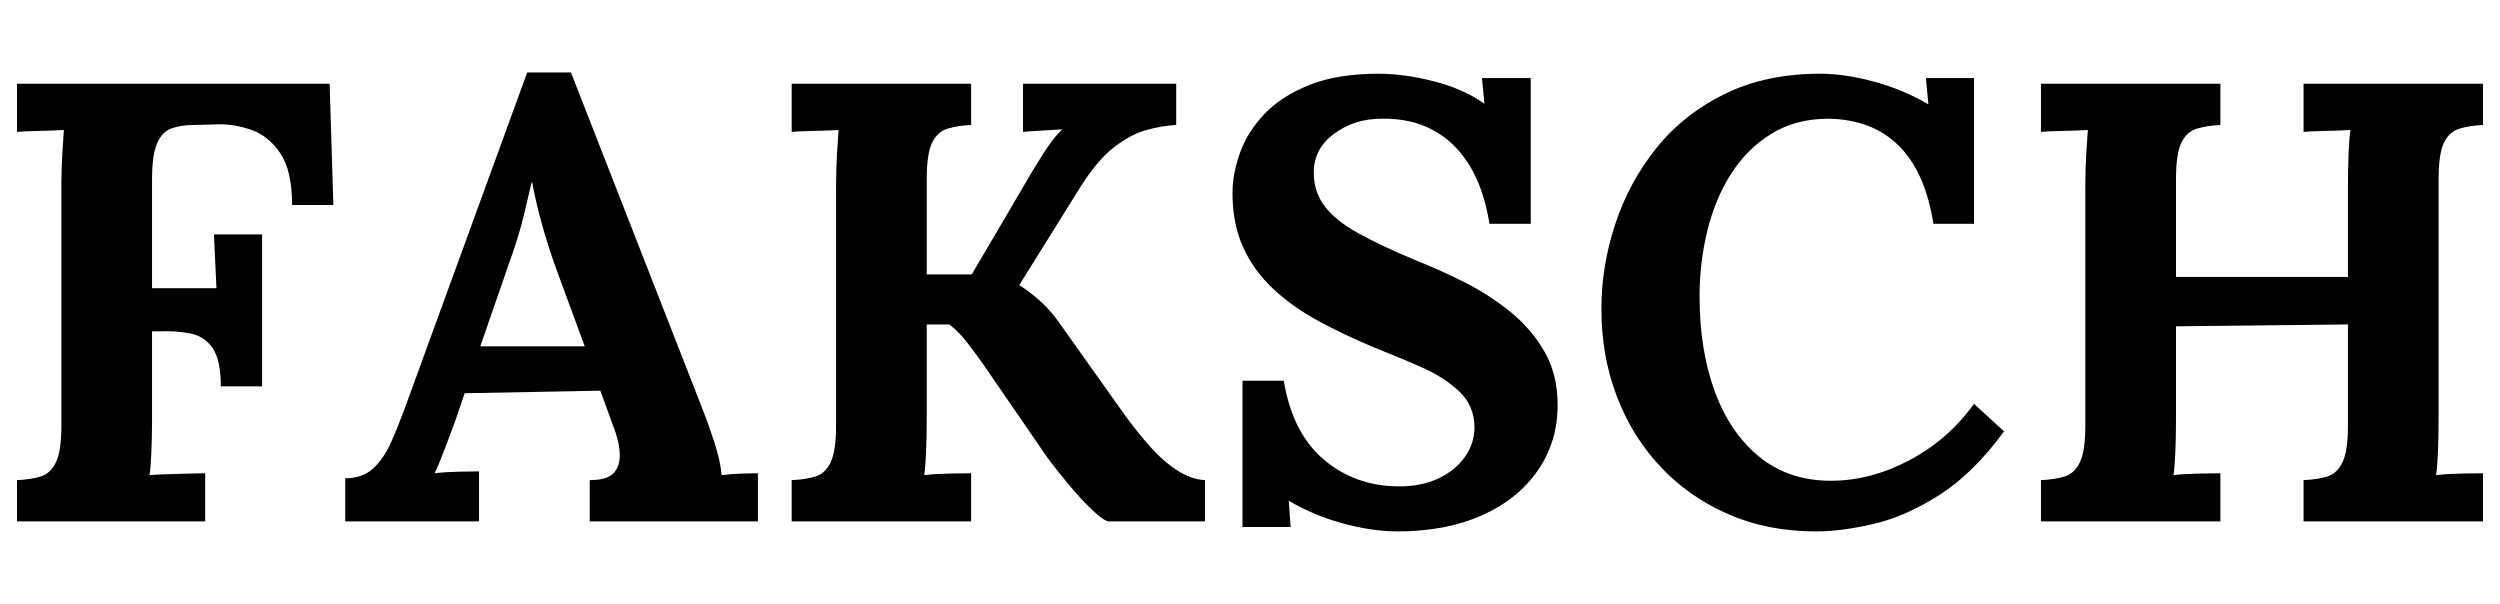 <svg baseProfile="full" height="50" version="1.1" viewBox="0 0 207 50" width="207" xmlns="http://www.w3.org/2000/svg" xmlns:ev="http://www.w3.org/2001/xml-events" xmlns:xlink="http://www.w3.org/1999/xlink"><defs /><g transform="translate(1.407, 6)"><path d="M2.589 37.172V33.755Q3.779 33.703 4.582 33.444Q5.384 33.185 5.824 32.253Q6.264 31.322 6.264 29.251V9.422Q6.264 8.025 6.342 6.73Q6.42 5.436 6.471 4.763Q5.643 4.815 4.401 4.841Q3.158 4.866 2.589 4.918V0.932H28.474L28.785 10.975H25.368Q25.368 8.128 24.384 6.678Q23.401 5.229 21.951 4.737Q20.501 4.245 19.104 4.297L17.24 4.349Q16.153 4.349 15.376 4.634Q14.599 4.918 14.185 5.876Q13.771 6.834 13.771 8.853V17.861H19.104L18.896 13.409H22.883V25.989H19.466Q19.466 23.815 18.793 22.831Q18.12 21.847 16.955 21.614Q15.79 21.381 14.392 21.433H13.771V28.681Q13.771 30.079 13.719 31.373Q13.668 32.668 13.564 33.341Q14.134 33.289 15.065 33.263Q15.997 33.237 16.903 33.211Q17.809 33.185 18.172 33.185V37.172Z M29.768 37.172V33.599Q31.218 33.599 32.098 32.771Q32.978 31.943 33.574 30.597Q34.169 29.251 34.738 27.698L44.834 0.0H48.458L59.485 28.215Q59.796 28.992 60.313 30.571Q60.831 32.15 60.935 33.341Q61.815 33.237 62.617 33.211Q63.42 33.185 63.937 33.185V37.172H50.011V33.755Q51.46 33.755 52.004 33.159Q52.548 32.564 52.496 31.529Q52.444 30.493 51.926 29.199L50.891 26.351L39.657 26.559L38.828 28.992Q38.569 29.665 38.078 30.985Q37.586 32.305 37.172 33.185Q38.0 33.082 39.165 33.056Q40.33 33.03 40.847 33.03V37.172ZM40.951 22.676H49.597L47.215 16.204Q46.542 14.341 46.025 12.451Q45.507 10.561 45.248 9.112H45.196Q44.989 9.992 44.575 11.752Q44.161 13.512 43.281 15.946Z M66.733 37.172V33.755Q67.924 33.703 68.726 33.444Q69.529 33.185 69.969 32.253Q70.409 31.322 70.409 29.251V9.422Q70.409 8.025 70.486 6.73Q70.564 5.436 70.616 4.763Q69.787 4.815 68.545 4.841Q67.302 4.866 66.733 4.918V0.932H81.591V4.349Q80.452 4.401 79.624 4.659Q78.796 4.918 78.356 5.824Q77.916 6.73 77.916 8.853V16.722H81.643L85.629 9.94Q86.51 8.387 87.493 6.834Q88.477 5.281 89.15 4.711Q88.322 4.763 87.39 4.815Q86.458 4.866 85.888 4.918V0.932H98.572V4.349Q97.433 4.401 96.113 4.763Q94.793 5.125 93.395 6.213Q91.997 7.3 90.548 9.629L85.578 17.602Q86.613 18.275 87.416 19.026Q88.218 19.777 88.839 20.657L94.172 28.163Q95.207 29.613 96.32 30.881Q97.433 32.15 98.624 32.926Q99.815 33.703 100.954 33.755V37.172H92.981Q92.567 37.12 91.635 36.24Q90.703 35.36 89.668 34.117Q88.632 32.875 87.907 31.891L82.782 24.436Q82.109 23.452 81.307 22.417Q80.504 21.381 79.779 20.864H77.916V28.681Q77.916 30.079 77.864 31.373Q77.812 32.668 77.708 33.341Q78.537 33.237 79.805 33.211Q81.074 33.185 81.591 33.185V37.172Z M124.51 12.529Q124.044 9.629 122.853 7.688Q121.662 5.747 119.824 4.763Q117.986 3.779 115.553 3.831Q113.327 3.831 111.644 5.074Q109.962 6.316 109.962 8.283Q109.962 9.888 110.868 11.079Q111.774 12.27 113.638 13.305Q115.501 14.341 118.349 15.531Q120.316 16.308 122.387 17.343Q124.458 18.379 126.218 19.802Q127.978 21.226 129.065 23.116Q130.153 25.005 130.153 27.542Q130.153 30.597 128.496 32.978Q126.839 35.36 123.862 36.68Q120.886 38 116.899 38Q114.828 38 112.421 37.353Q110.014 36.706 107.891 35.463L108.046 37.638H104.06V25.523H107.477Q108.202 29.872 110.816 32.072Q113.431 34.272 117.054 34.272Q118.918 34.272 120.316 33.599Q121.714 32.926 122.49 31.813Q123.267 30.7 123.267 29.406Q123.267 27.594 121.999 26.403Q120.73 25.213 118.841 24.384Q116.951 23.556 114.984 22.779Q112.499 21.744 110.35 20.579Q108.202 19.414 106.597 17.913Q104.992 16.411 104.112 14.47Q103.232 12.529 103.232 9.992Q103.232 8.387 103.853 6.653Q104.474 4.918 105.872 3.443Q107.27 1.967 109.599 1.035Q111.929 0.104 115.346 0.104Q117.417 0.104 119.876 0.725Q122.335 1.346 124.095 2.589L123.888 0.466H127.926V12.529Z M161.267 12.529Q160.594 8.232 158.394 6.057Q156.193 3.883 152.569 3.831Q149.877 3.831 147.858 5.074Q145.839 6.316 144.519 8.387Q143.199 10.458 142.552 13.098Q141.905 15.738 141.905 18.534Q141.905 22.986 143.173 26.429Q144.441 29.872 146.875 31.839Q149.308 33.807 152.777 33.807Q156.038 33.807 159.248 32.124Q162.458 30.441 164.632 27.439L167.117 29.717Q164.58 33.185 161.785 34.971Q158.989 36.757 156.323 37.379Q153.657 38 151.534 38Q147.548 38 144.286 36.576Q141.025 35.153 138.669 32.642Q136.313 30.131 135.045 26.792Q133.777 23.452 133.777 19.569Q133.777 16.049 134.916 12.58Q136.054 9.112 138.307 6.29Q140.559 3.469 143.975 1.786Q147.392 0.104 151.896 0.104Q153.916 0.104 156.323 0.751Q158.73 1.398 160.853 2.64L160.646 0.466H164.632V12.529Z M170.172 37.172V33.755Q171.362 33.703 172.165 33.444Q172.967 33.185 173.407 32.253Q173.847 31.322 173.847 29.251V9.422Q173.847 8.025 173.925 6.73Q174.003 5.436 174.054 4.763Q173.226 4.815 171.984 4.841Q170.741 4.866 170.172 4.918V0.932H185.03V4.349Q183.891 4.401 183.063 4.659Q182.234 4.918 181.794 5.824Q181.354 6.73 181.354 8.853V16.929H195.591V9.422Q195.591 8.025 195.643 6.73Q195.695 5.436 195.798 4.763Q194.97 4.815 193.728 4.841Q192.485 4.866 191.916 4.918V0.932H206.774V4.349Q205.635 4.401 204.807 4.659Q203.978 4.918 203.538 5.824Q203.098 6.73 203.098 8.853V28.681Q203.098 30.079 203.046 31.373Q202.995 32.668 202.891 33.341Q203.719 33.237 204.988 33.211Q206.256 33.185 206.774 33.185V37.172H191.916V33.755Q193.106 33.703 193.909 33.444Q194.711 33.185 195.151 32.253Q195.591 31.322 195.591 29.251V20.864L181.354 21.019V28.681Q181.354 30.079 181.302 31.373Q181.251 32.668 181.147 33.341Q181.975 33.237 183.244 33.211Q184.512 33.185 185.03 33.185V37.172Z " fill="rgb(0,0,0)" transform="translate(-2.589, 0)" /></g></svg>
